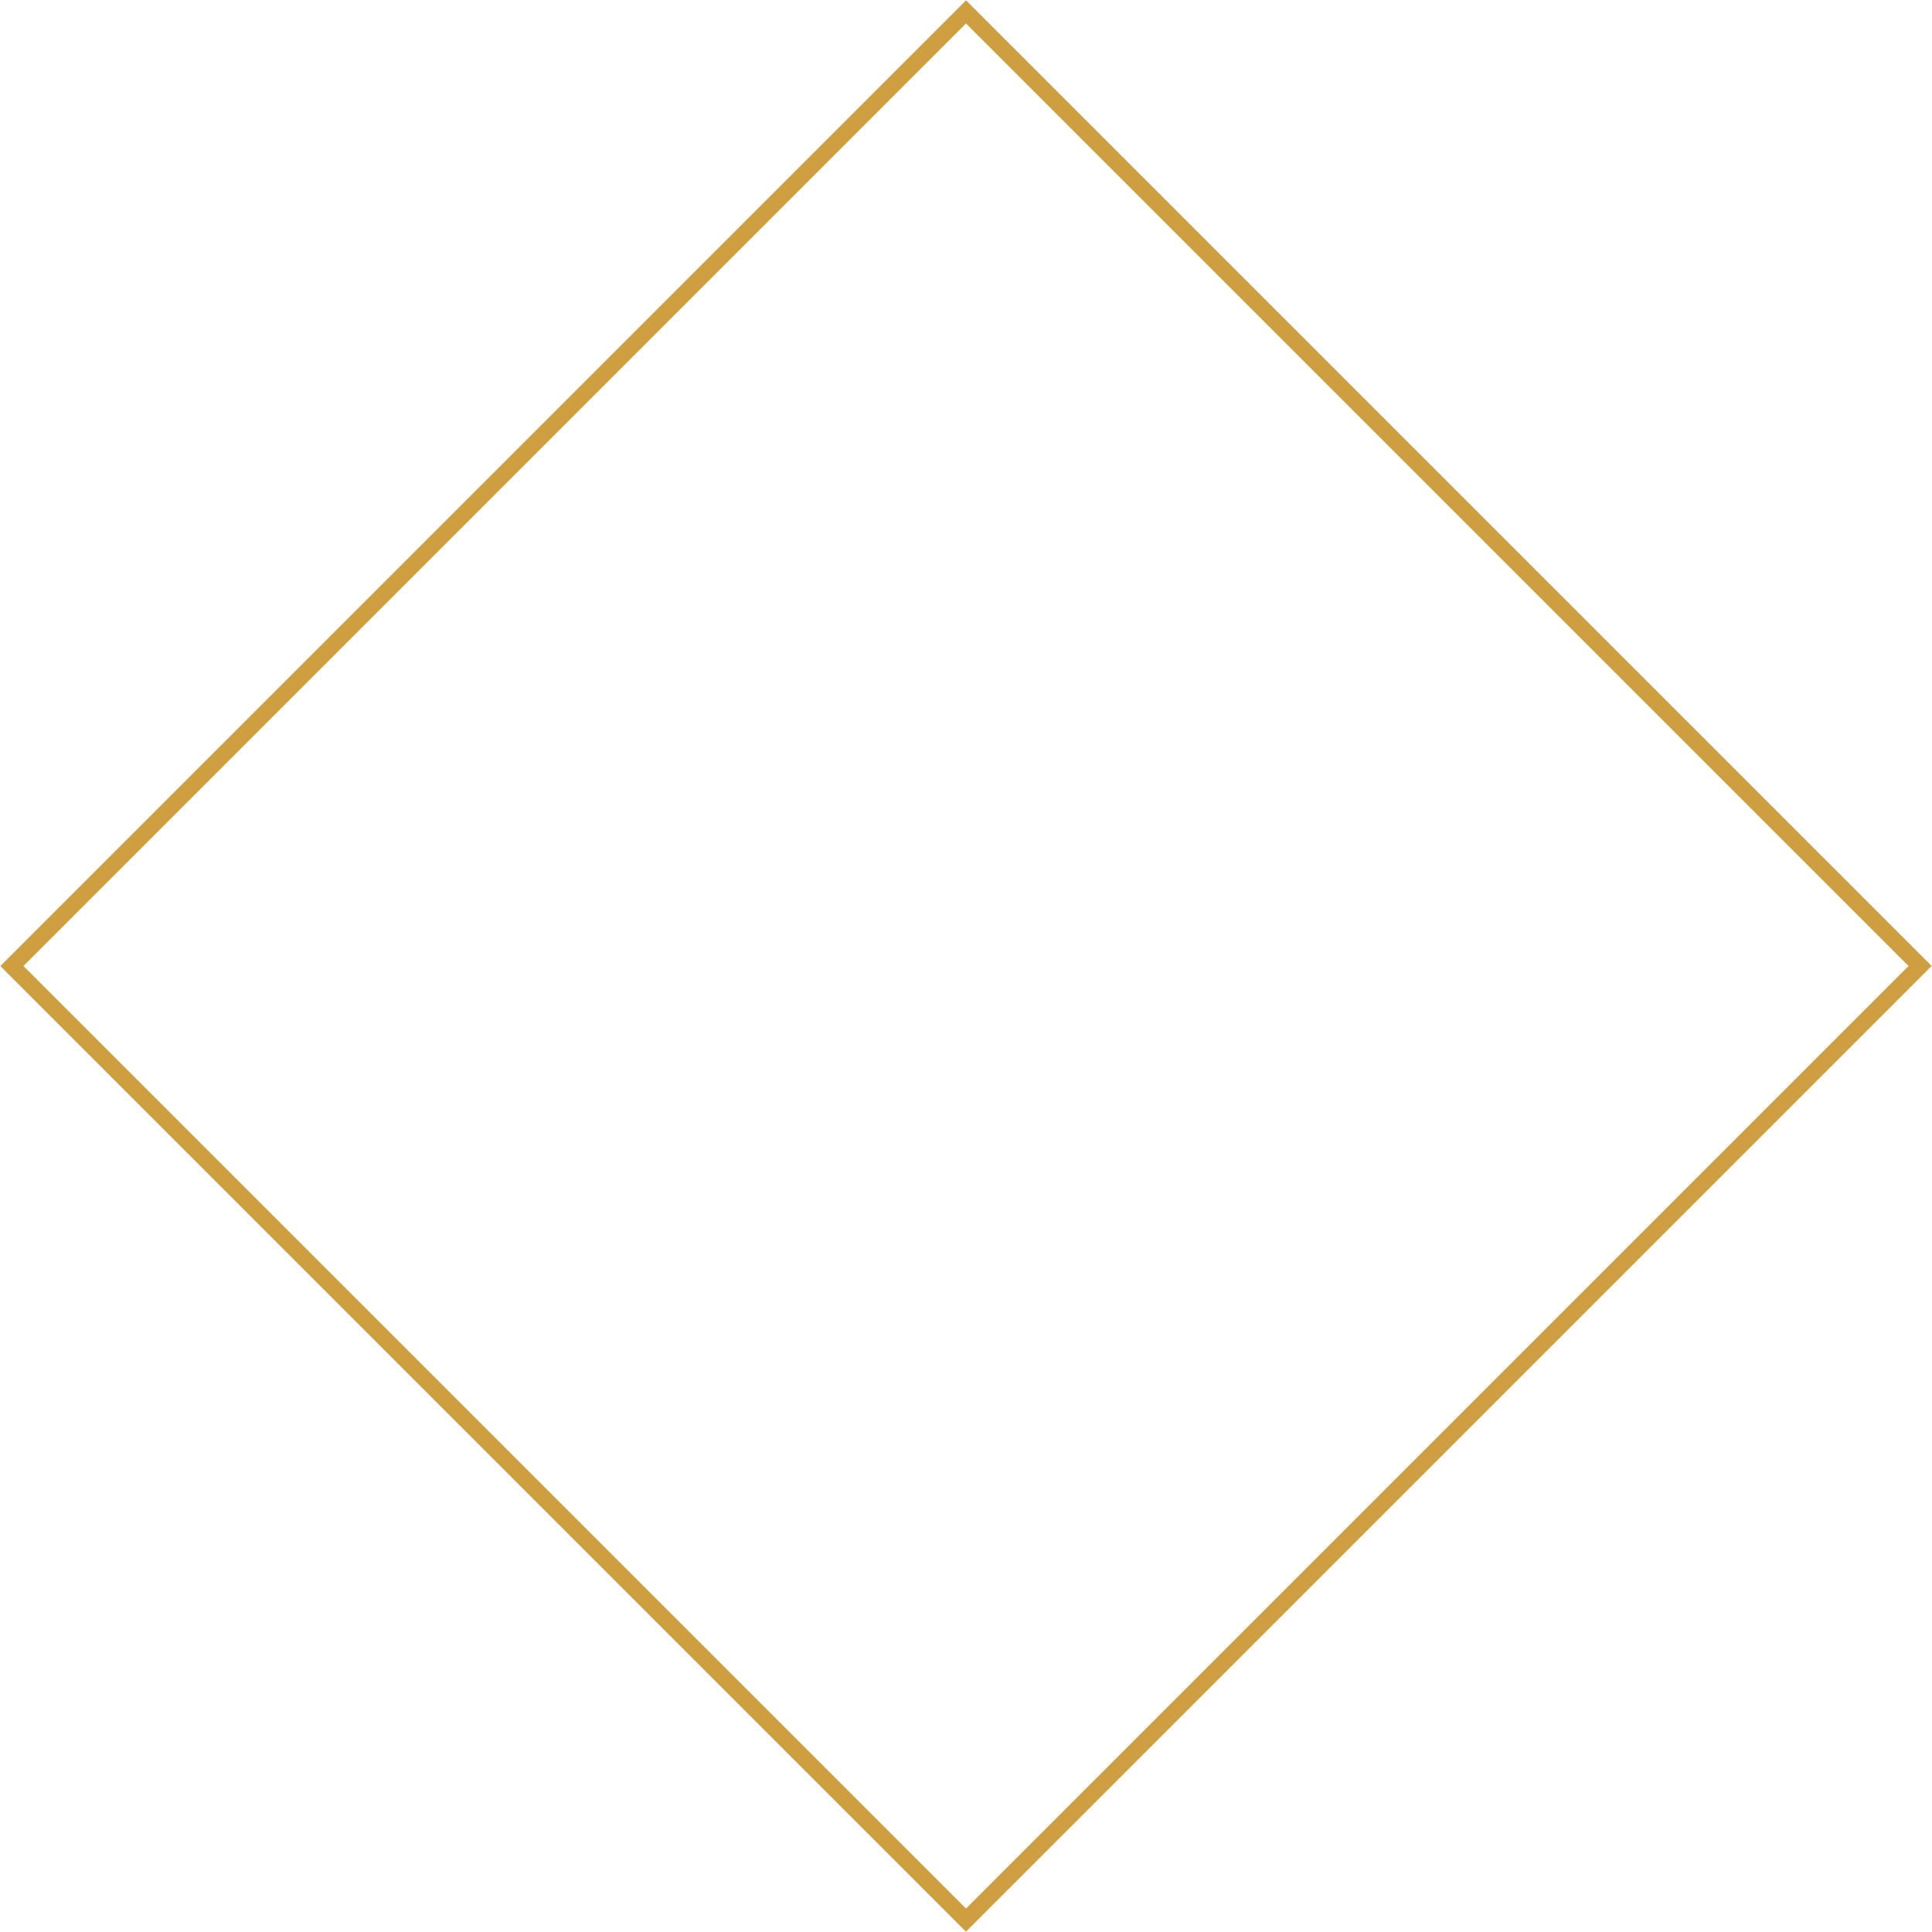 <?xml version="1.0" encoding="UTF-8"?><svg xmlns="http://www.w3.org/2000/svg" xmlns:xlink="http://www.w3.org/1999/xlink" height="117.8" preserveAspectRatio="xMidYMid meet" version="1.0" viewBox="5.1 5.1 117.8 117.8" width="117.8" zoomAndPan="magnify"><g><g id="change1_1"><path d="M64,122.88L5.12,64L64,5.12L122.88,64L64,122.88z M6.53,64L64,121.47L121.47,64L64,6.53L6.53,64z" fill="#ce9f41"/></g></g></svg>